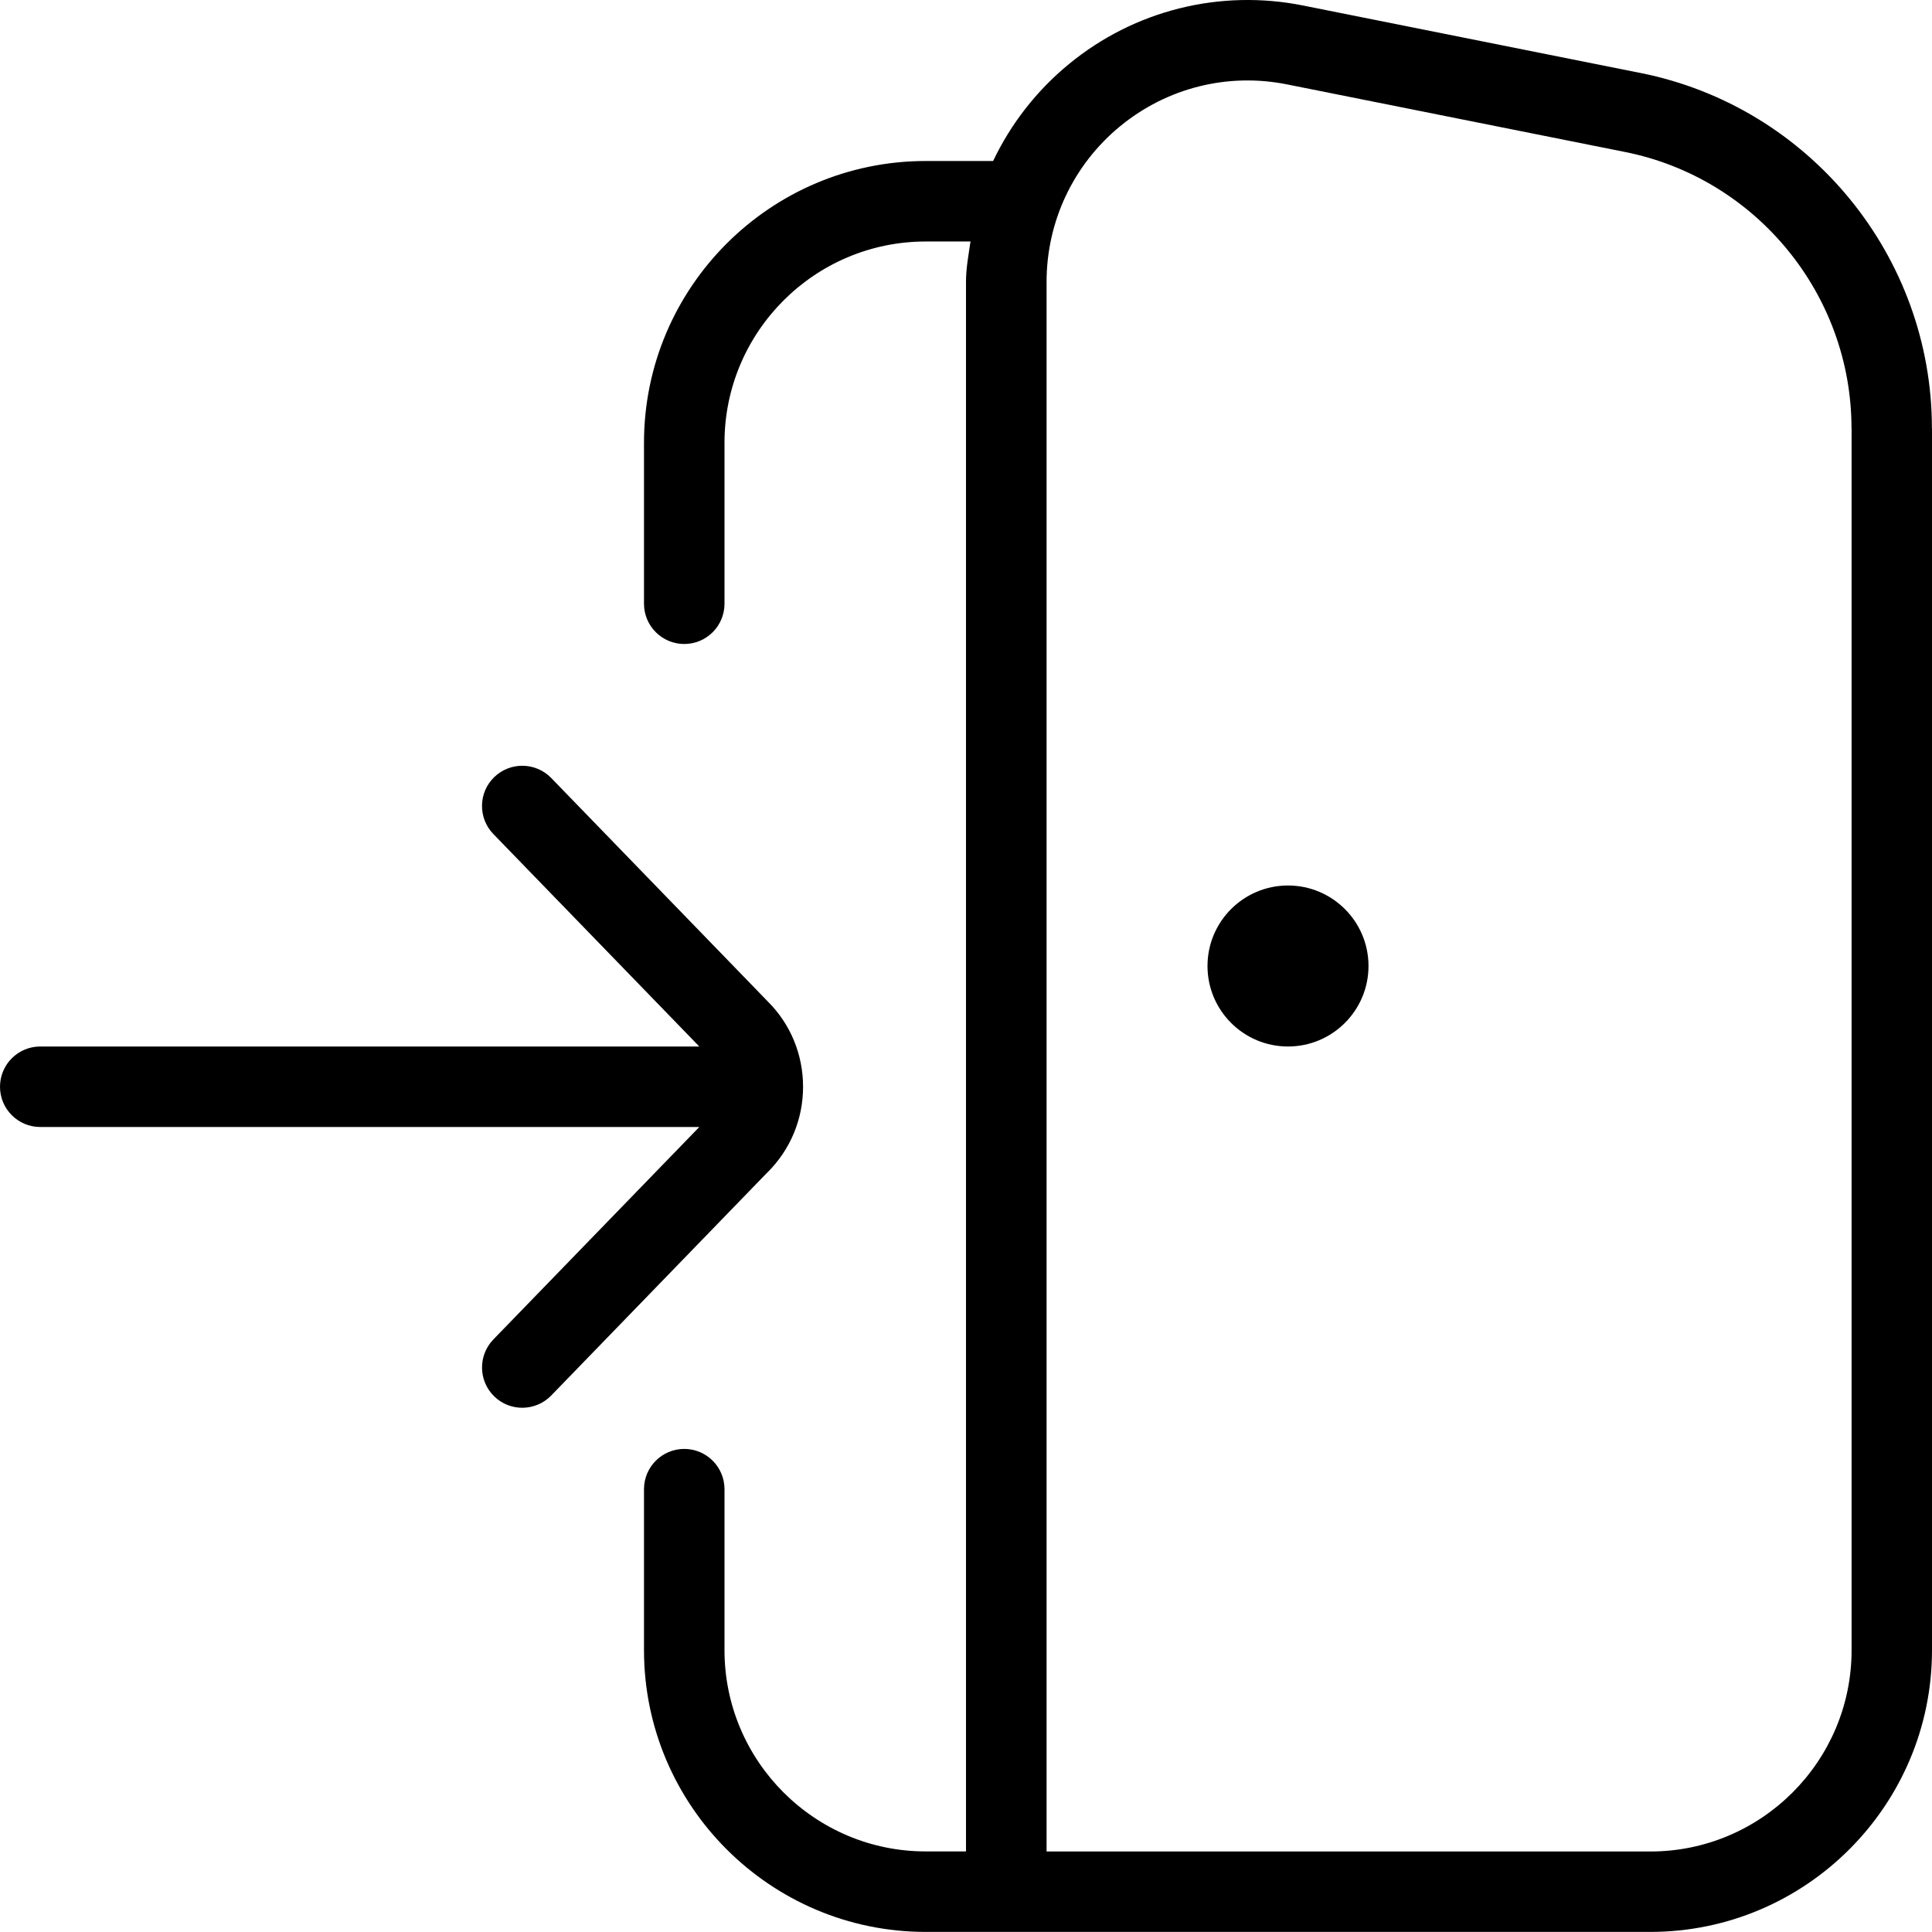 <?xml version="1.0" encoding="UTF-8"?> <svg xmlns="http://www.w3.org/2000/svg" id="Layer_1" viewBox="0 0 24 24" data-name="Layer 1"><path d="m9.536 14.561-2.689 2.775c-.193.198-.509.203-.707.011s-.203-.509-.012-.707l2.559-2.64h-8.187c-.276 0-.5-.224-.5-.5s.224-.5.5-.5h8.187l-2.559-2.64c-.191-.198-.187-.515.012-.707s.515-.186.707.011l2.695 2.781c.277.277.434.654.434 1.055s-.156.778-.439 1.061zm6.464-3.561c-.552 0-1 .448-1 1s.448 1 1 1 1-.448 1-1-.448-1-1-1zm8-5.68v15.179c0 1.93-1.57 3.5-3.5 3.5h-9c-1.93 0-3.5-1.57-3.5-3.5v-2c0-.276.224-.5.5-.5s.5.224.5.5v2c0 1.378 1.121 2.5 2.5 2.5h.5v-19.498c0-.171.032-.335.056-.501h-.556c-1.379 0-2.5 1.122-2.5 2.5v2c0 .276-.224.5-.5.5s-.5-.224-.5-.5v-2c0-1.93 1.57-3.5 3.5-3.5h.837c.219-.46.538-.873.944-1.206.814-.668 1.875-.931 2.904-.726l4.196.839c2.097.419 3.618 2.275 3.618 4.413zm-1 0c0-1.663-1.184-3.106-2.813-3.432l-4.196-.839c-.74-.149-1.494.042-2.075.518-.581.477-.915 1.182-.915 1.934v19.499h7.5c1.379 0 2.5-1.122 2.5-2.5v-15.18z"></path></svg> 